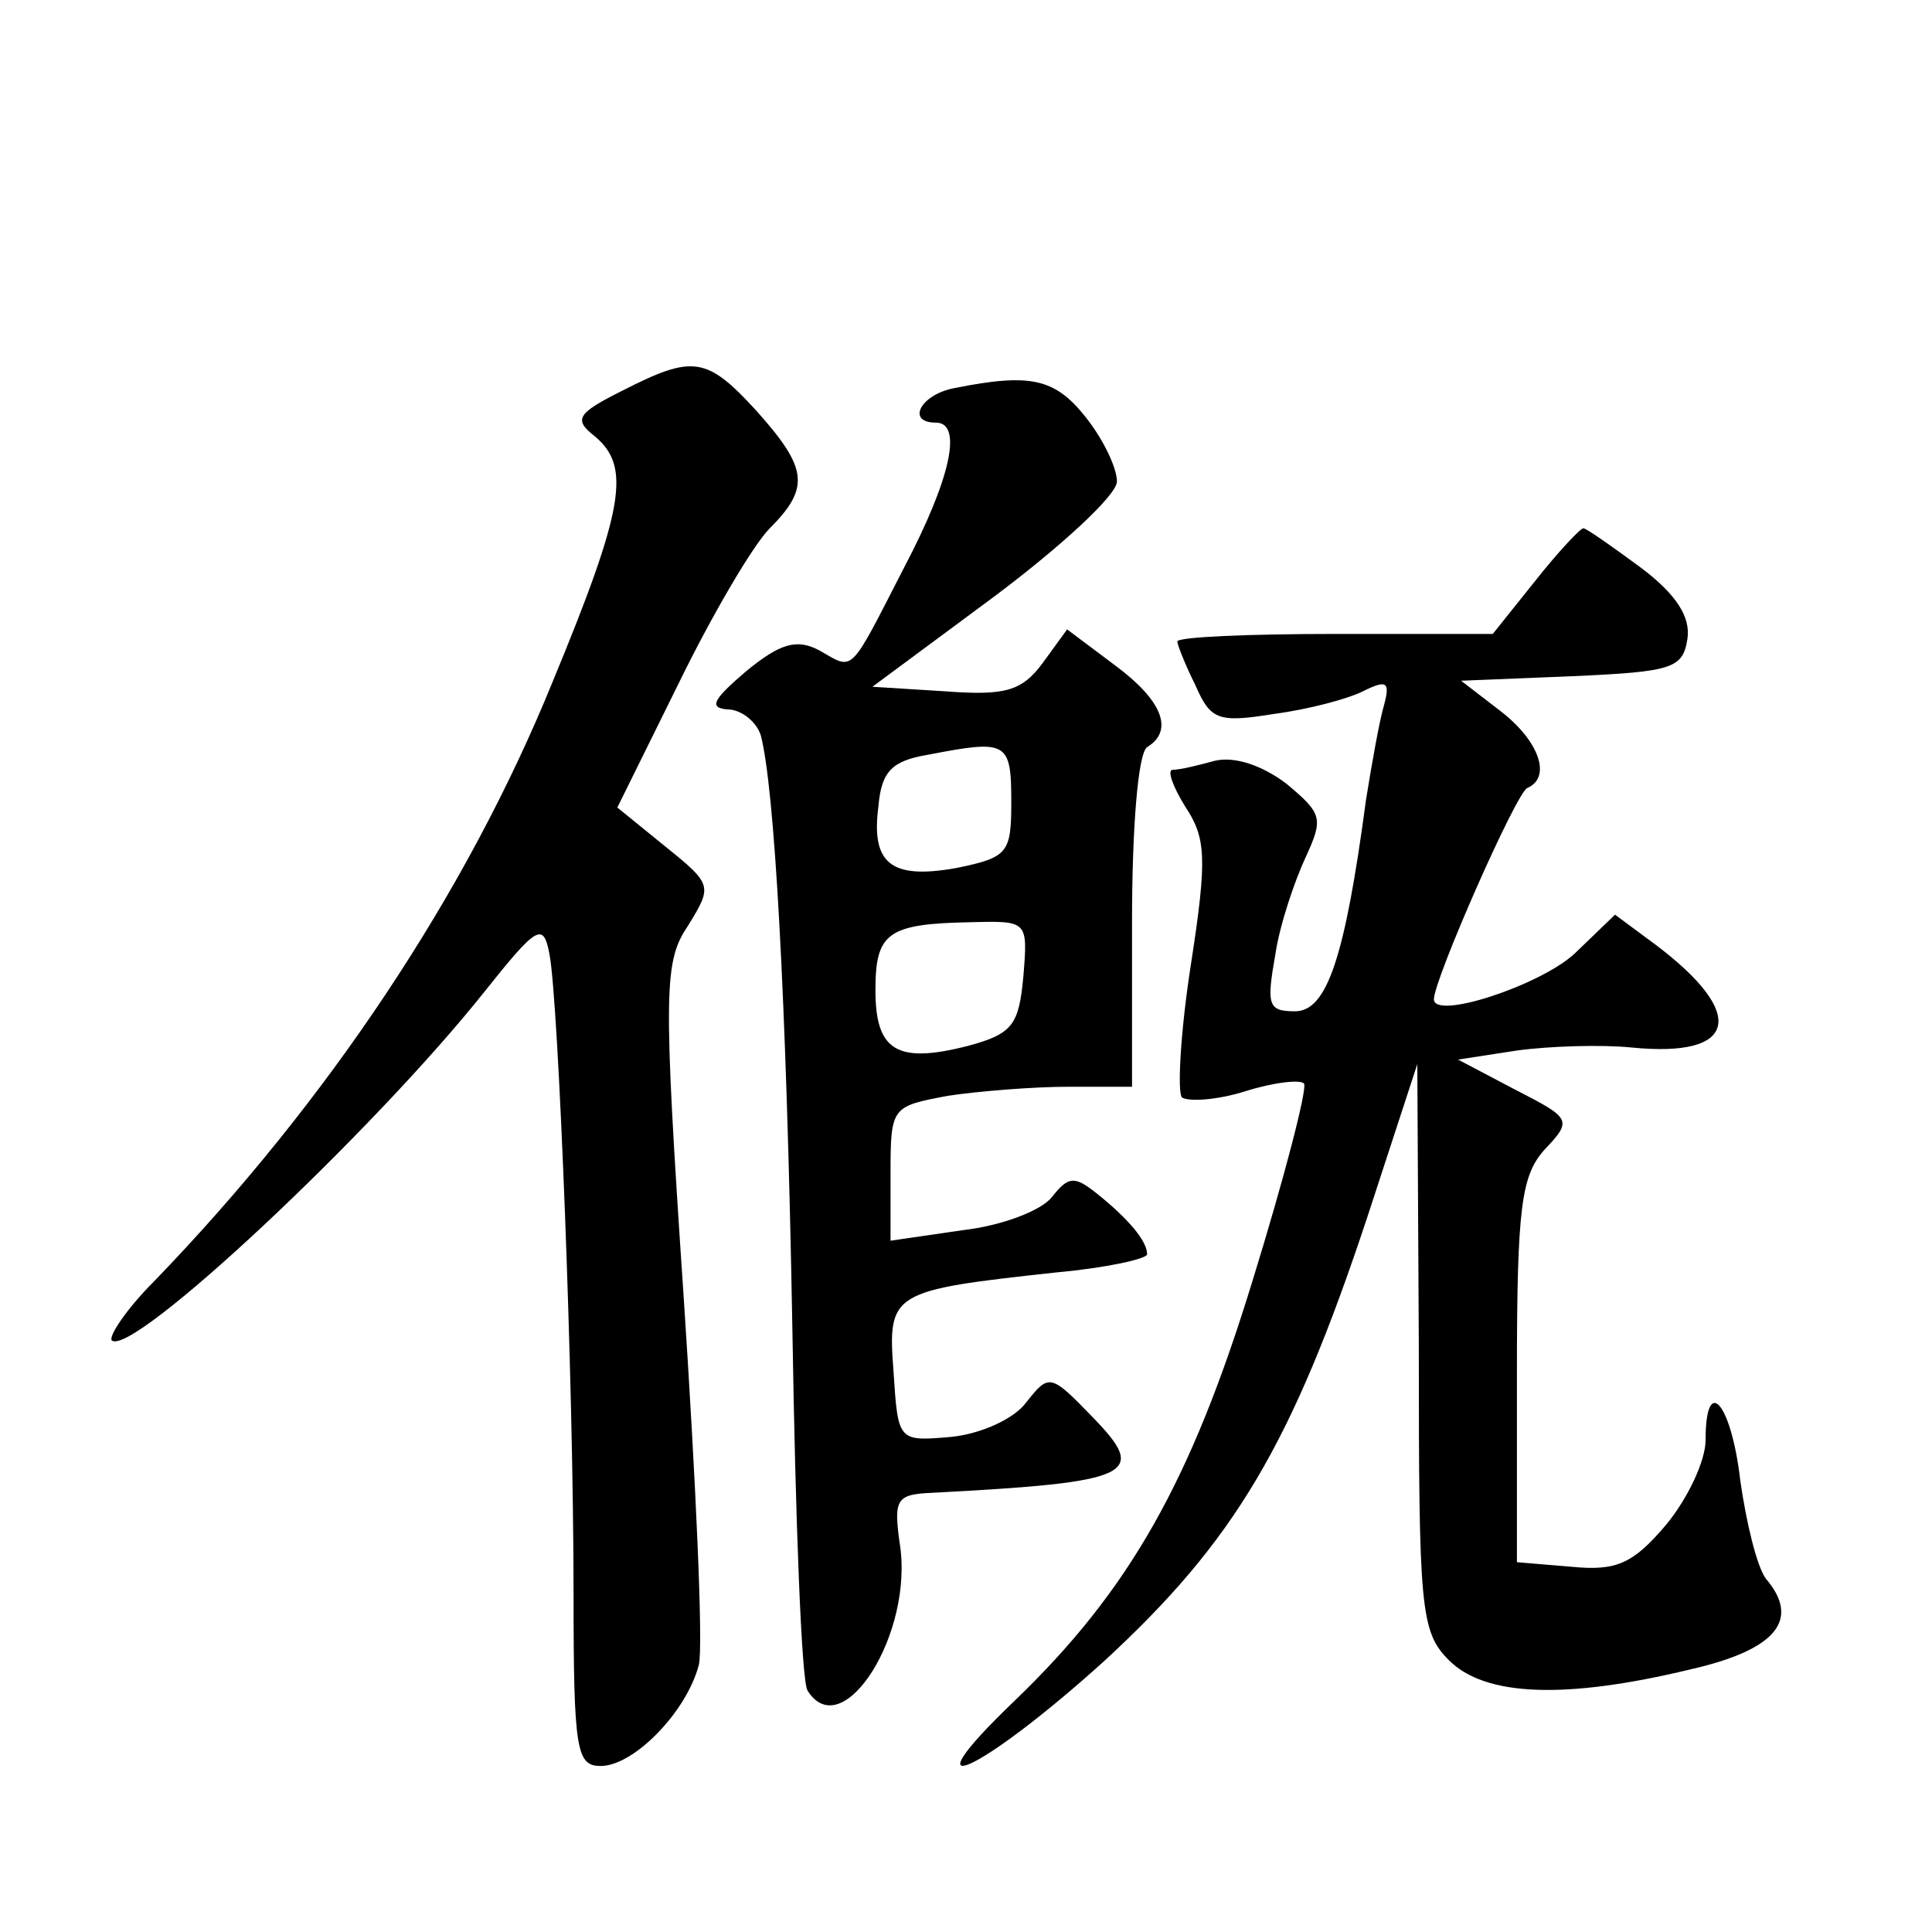 <?xml version="1.0" standalone="no"?>
<!DOCTYPE svg PUBLIC "-//W3C//DTD SVG 20010904//EN"
 "http://www.w3.org/TR/2001/REC-SVG-20010904/DTD/svg10.dtd">
<svg version="1.0" xmlns="http://www.w3.org/2000/svg"
 width="128pt" height="128pt" viewBox="0 0 128 128"
 preserveAspectRatio="xMidYMid meet">
<g transform="translate(0,128) scale(0.1,-0.1)"
fill="#0" stroke="none">
<path d="M412 1021 c-30 -15 -32 -19 -18 -30 24 -20 20 -47 -28 -163 -57 -140 -149
-278 -264 -397 -18 -18 -30 -36 -28 -39 13 -12 173 138 247 231 35 44 39 46 43
25 6 -30 16 -283 16 -425 0 -103 2 -113 18 -113 22 0 57 36 65 67 3 12 -2 122 -10
243 -14 207 -13 223 3 247 16 26 16 27 -15 52 l-32 26 41 83 c22 45 49 91 60 102
27 27 25 40 -9 78 -33 36 -42 37 -89 13z M633 1023 c-23 -4 -33 -23 -13 -23 18
0 10 -37 -21 -96 -37 -72 -33 -68 -56 -55 -15 8 -26 5 -49 -14 -21 -18 -25 -24
-12 -25 9 0 19 -8 22 -17 9 -34 17 -170 21 -395 2 -125 6 -232 10 -238 23 -37 71
38 61 98 -4 29 -2 32 22 33 133 7 143 12 106 50 -28 29 -29 29 -44 10 -8 -11 -30
-21 -50 -23 -35 -3 -35 -3 -38 43 -4 53 -2 54 108 66 33 3 60 9 60 12 0 9 -13 24
-33 40 -15 12 -19 12 -30 -2 -7 -9 -33 -19 -59 -22 l-48 -7 0 45 c0 44 1 44 38
51 20 3 56 6 80 6 l42 0 0 109 c0 63 4 112 10 116 18 11 10 31 -21 54 l-32 24 -16
-22 c-14 -19 -25 -22 -65 -19 l-48 3 81 60 c44 33 81 67 81 76 0 9 -9 28 -21 43
-20 25 -36 29 -86 19z m37 -274 c0 -34 -2 -37 -36 -44 -44 -8 -57 3 -52 41 2 23
9 30 33 34 52 10 55 9 55 -31z m8 -116 c-3 -32 -7 -38 -37 -46 -47 -12 -61 -3 -61
37 0 38 8 44 63 45 38 1 38 1 35 -36z M1017 895 l-28 -35 -104 0 c-58 0 -105 -2
-105 -5 0 -2 5 -15 12 -29 10 -23 15 -25 52 -19 23 3 49 10 59 15 16 8 18 6 14
-9 -3 -10 -8 -38 -12 -63 -14 -105 -26 -140 -47 -140 -18 0 -19 4 -13 38 3 20 13
49 20 64 12 26 11 29 -13 49 -16 12 -34 18 -47 15 -11 -3 -23 -6 -28 -6 -4 0 0
-11 8 -24 14 -21 15 -34 4 -105 -7 -45 -9 -84 -6 -88 4 -3 23 -2 42 4 19 6 37 8
39 5 2 -4 -13 -62 -34 -130 -41 -134 -82 -206 -158 -279 -74 -71 -23 -48 59 26
87 80 125 144 175 295 l33 101 1 -187 c0 -174 1 -189 20 -208 24 -24 77 -26 160
-6 57 13 73 33 50 60 -6 8 -13 37 -17 65 -6 52 -23 71 -23 27 0 -14 -12 -39 -26
-56 -22 -26 -33 -31 -63 -28 l-36 3 0 126 c0 109 3 130 18 147 19 20 18 21 -19
40 l-38 20 39 6 c22 3 56 4 76 2 70 -7 77 22 16 68 l-27 20 -27 -26 c-23 -21 -93
-44 -93 -30 0 13 55 138 62 140 16 7 8 31 -18 51 l-26 20 74 3 c66 3 73 5 76 25
2 14 -7 29 -31 47 -19 14 -36 26 -38 26 -2 0 -17 -16 -32 -35z"/>
</g>
</svg>
